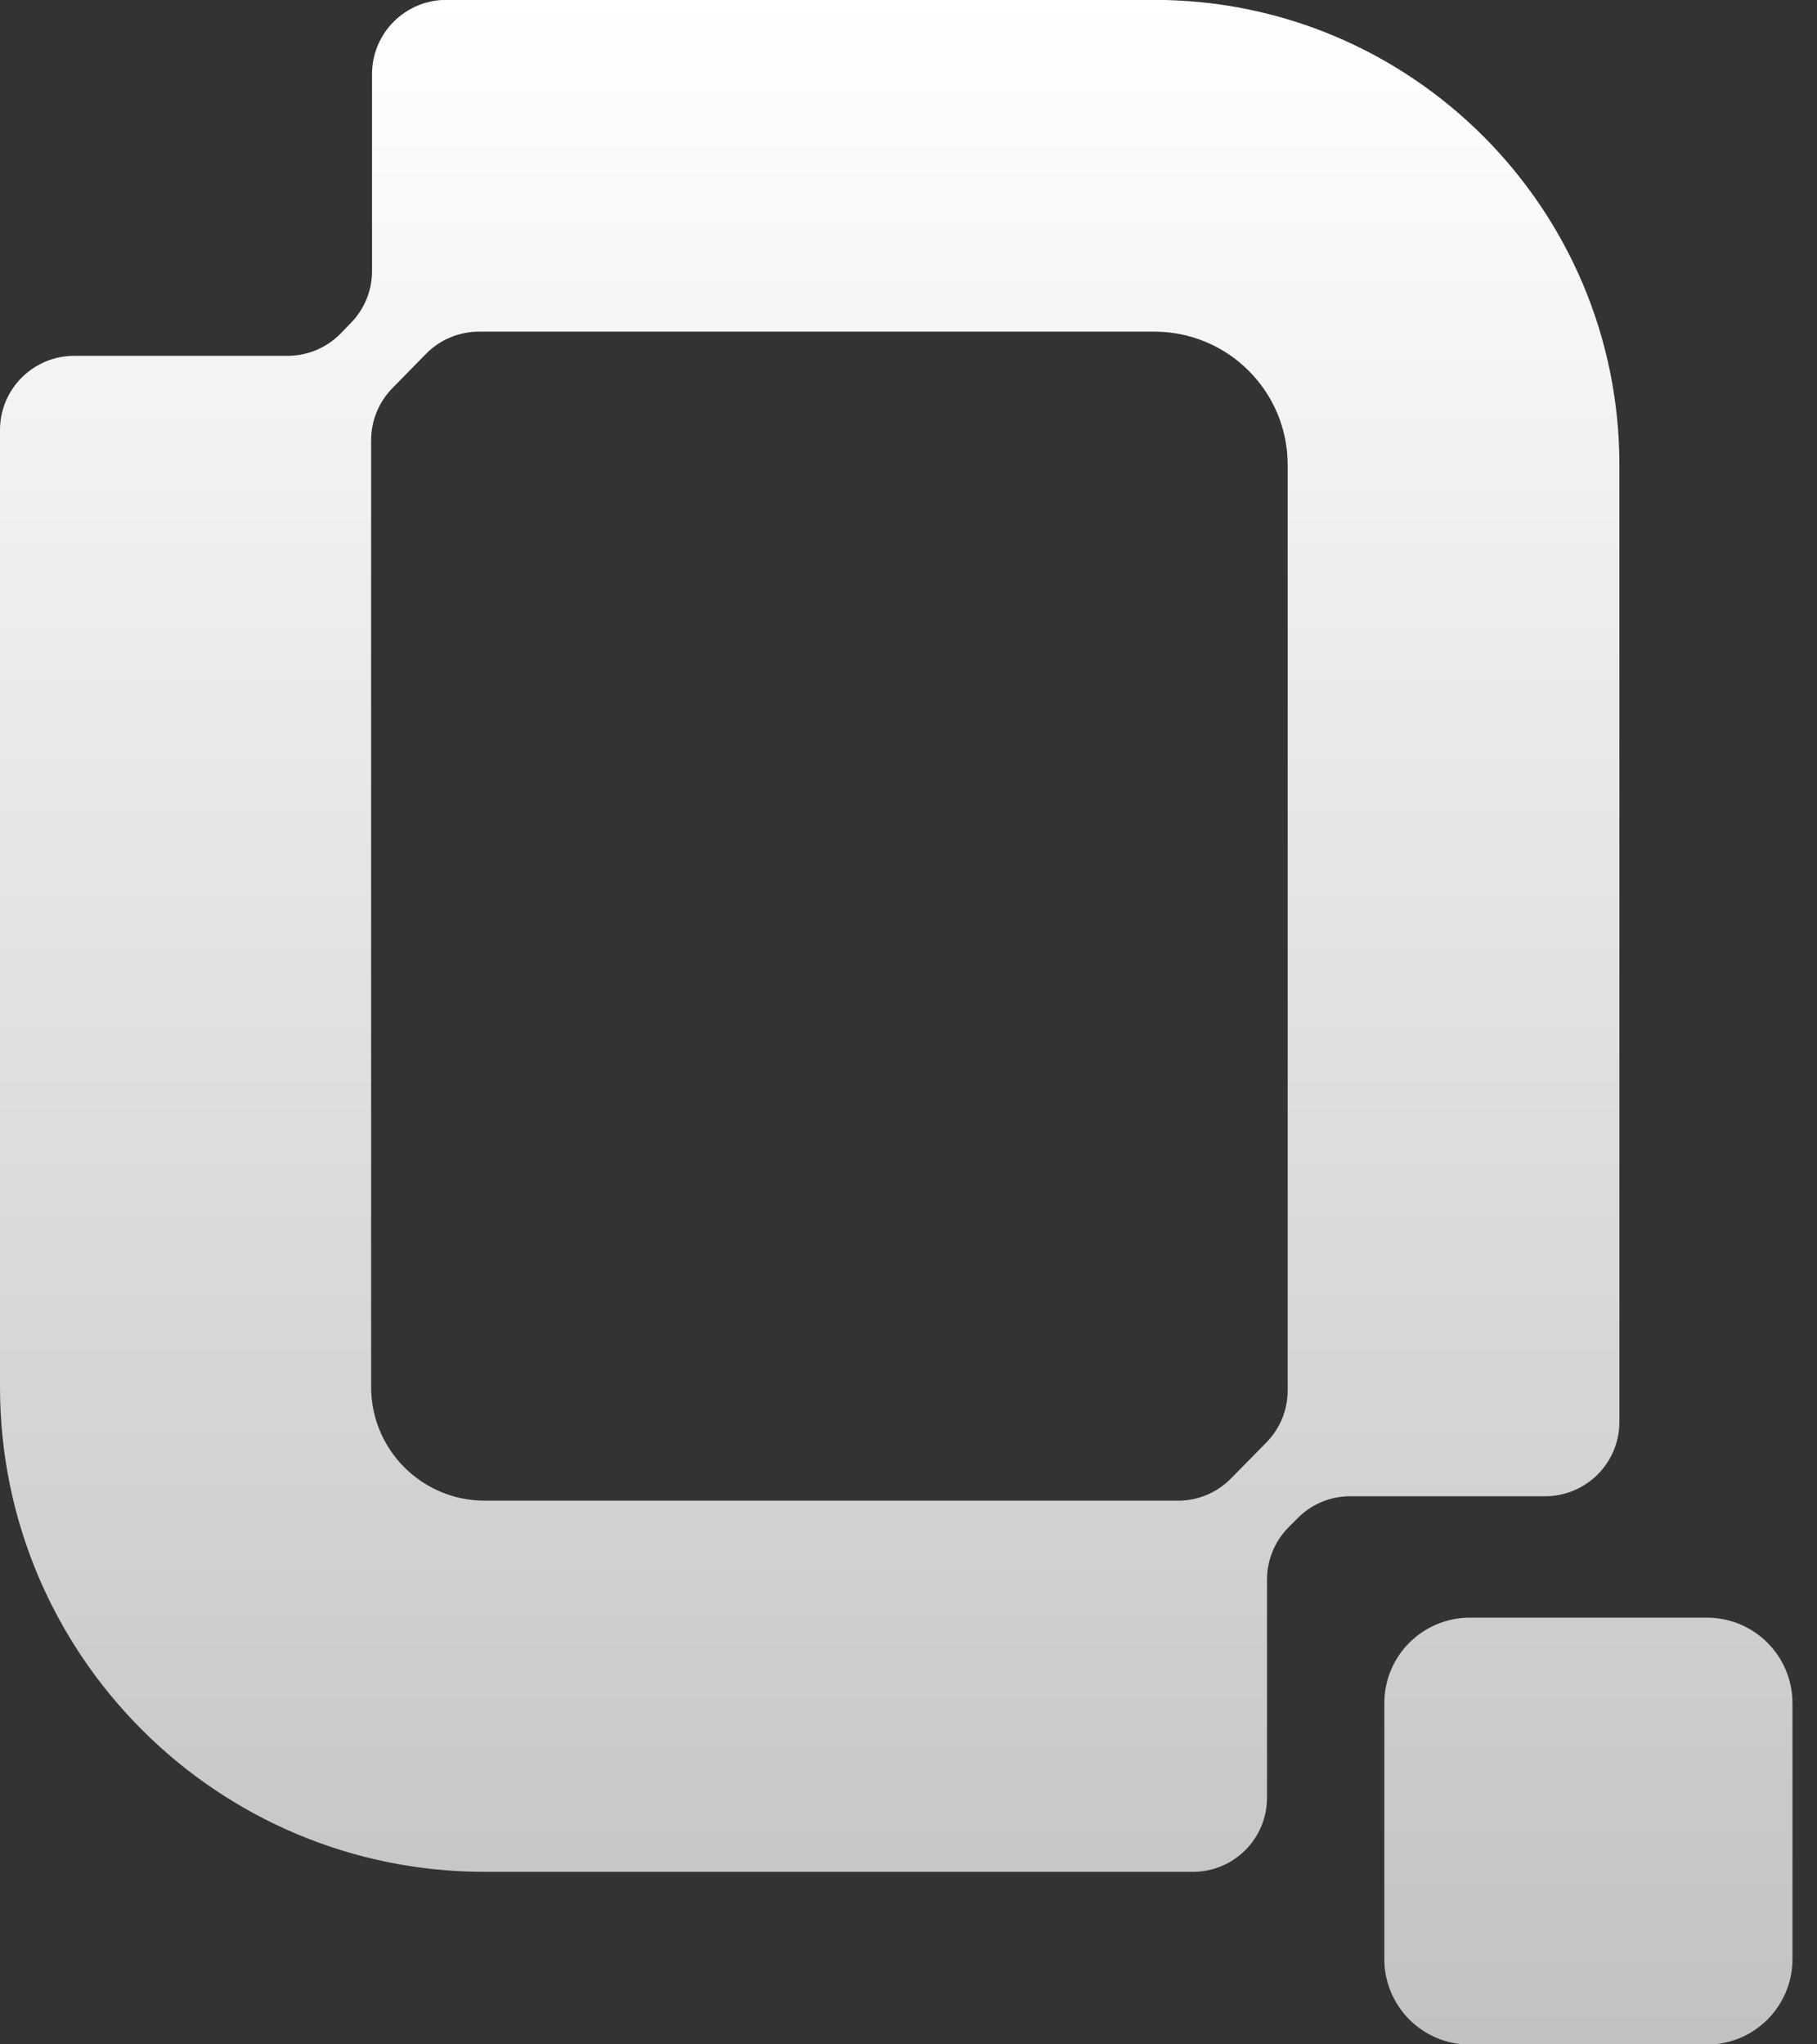 <svg width="16" height="18" viewBox="0 0 16 18" fill="none" xmlns="http://www.w3.org/2000/svg">
<rect x="0" y="0" width="16" height="18" fill="#333333" stroke="none"/>
<path fill-rule="evenodd" clip-rule="evenodd" d="M3.93 -0.001H10.164C12.426 -0.001 14.26 1.832 14.26 4.094V12.52C14.26 12.881 13.967 13.174 13.606 13.174H11.89C11.715 13.174 11.546 13.244 11.424 13.37L11.344 13.45C11.224 13.572 11.157 13.737 11.157 13.908V15.828C11.157 16.189 10.865 16.481 10.504 16.481H4.269C1.911 16.481 0 14.57 0 12.212V3.786C0 3.425 0.293 3.133 0.654 3.133H2.532C2.708 3.133 2.876 3.062 2.999 2.937L3.089 2.844C3.209 2.722 3.276 2.558 3.276 2.387V0.652C3.276 0.291 3.569 -0.001 3.93 -0.001ZM11.339 12.242C11.339 12.413 11.272 12.578 11.152 12.7L10.84 13.017C10.717 13.143 10.549 13.213 10.374 13.213H4.269C3.716 13.213 3.268 12.765 3.268 12.212V3.876C3.268 3.705 3.335 3.54 3.455 3.418L3.752 3.115C3.875 2.99 4.043 2.92 4.219 2.92H10.164C10.813 2.92 11.339 3.445 11.339 4.094V12.242ZM12.943 14.243C12.527 14.243 12.19 14.58 12.19 14.996V17.249C12.19 17.665 12.527 18.002 12.943 18.002H15.031C15.447 18.002 15.784 17.665 15.784 17.249V14.996C15.784 14.58 15.447 14.243 15.031 14.243H12.943Z" fill="url(#paint0_linear_17_62)"/>
<defs>
<linearGradient id="paint0_linear_17_62" x1="7.892" y1="-0.001" x2="7.892" y2="18.001" gradientUnits="userSpaceOnUse">
<stop stop-color="white"/>
<stop offset="1" stop-color="white" stop-opacity="0.7"/>
</linearGradient>
</defs>
</svg>
